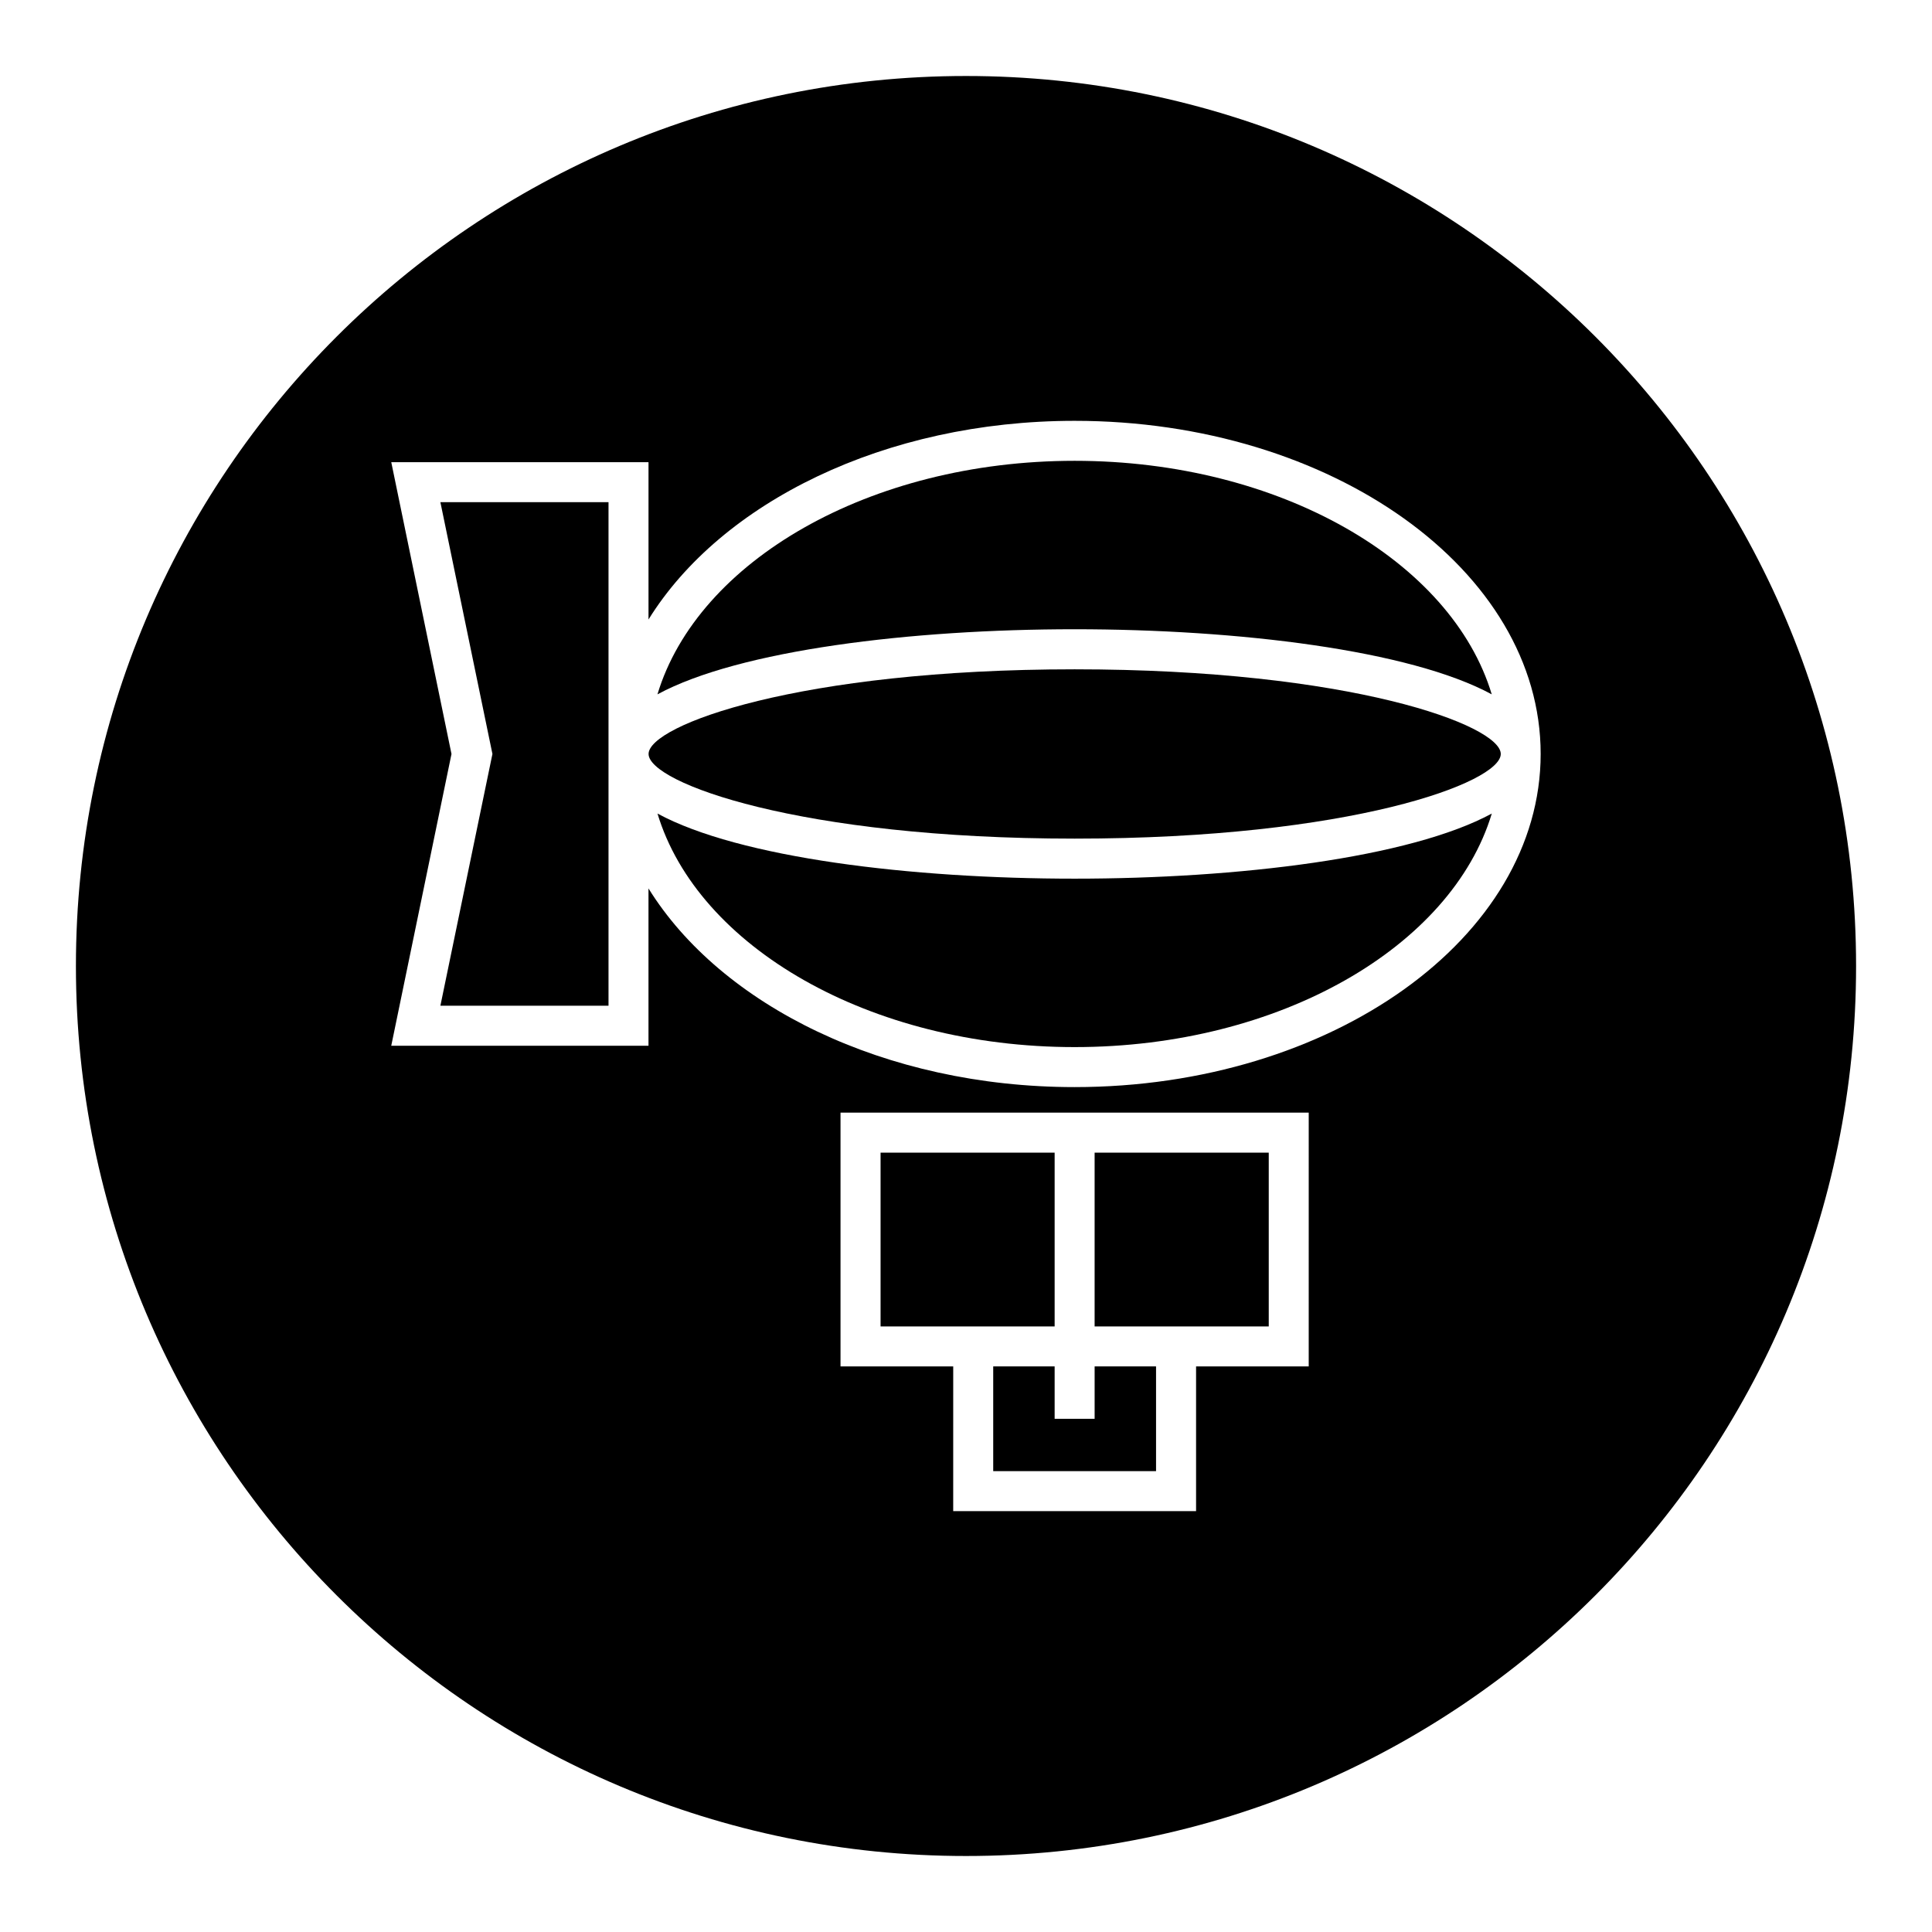 <?xml version="1.0" encoding="UTF-8"?>
<!-- The Best Svg Icon site in the world: iconSvg.co, Visit us! https://iconsvg.co -->
<svg fill="#000000" width="800px" height="800px" version="1.1" viewBox="144 144 512 512" xmlns="http://www.w3.org/2000/svg">
 <g>
  <path d="m274.5 343.81-13.793 66.723h44.555v-133.45h-44.555z"/>
  <path d="m318.24 359.6c10.645 35.281 56.16 61.891 110.55 61.891s99.91-26.609 110.55-61.891c-21.664 11.73-67.258 17.254-110.55 17.254-43.309 0.004-88.891-5.508-110.55-17.254z"/>
  <path d="m423.49 506.11h-16.277v27.758h43.152v-27.758h-16.277v13.887h-10.598z"/>
  <path d="m480.23 495.52v-46.055h-46.145v46.055z"/>
  <path d="m423.49 495.52v-46.055h-46.129v46.055z"/>
  <path d="m428.78 266.12c-54.395 0-99.91 26.609-110.55 61.891 21.664-11.73 67.258-17.254 110.55-17.254s88.891 5.512 110.55 17.254c-10.625-35.281-56.156-61.891-110.55-61.891z"/>
  <path d="m400 164.14c-130.27 0-235.88 105.59-235.88 235.86 0 130.27 105.61 235.86 235.88 235.86 130.27 0 235.88-105.59 235.88-235.86 0-130.27-105.61-235.86-235.88-235.86zm90.824 341.98h-29.852v38.352h-64.363l0.004-38.352h-29.867v-67.258h124.08zm-62.047-74.027c-50.348 0-93.707-21.68-112.92-52.648v41.691h-68.172l15.965-77.32-15.961-77.336h68.172v41.691c19.207-30.969 62.551-52.648 112.92-52.648 68.109 0 123.51 39.598 123.51 88.277-0.004 48.68-55.391 88.293-123.52 88.293z"/>
  <path d="m315.88 343.81c0 7.606 39.848 22.434 112.92 22.434 73.066 0 112.92-14.832 112.92-22.434 0-7.606-39.848-22.434-112.92-22.434-73.07-0.004-112.92 14.812-112.92 22.434z"/>
 </g>
</svg>